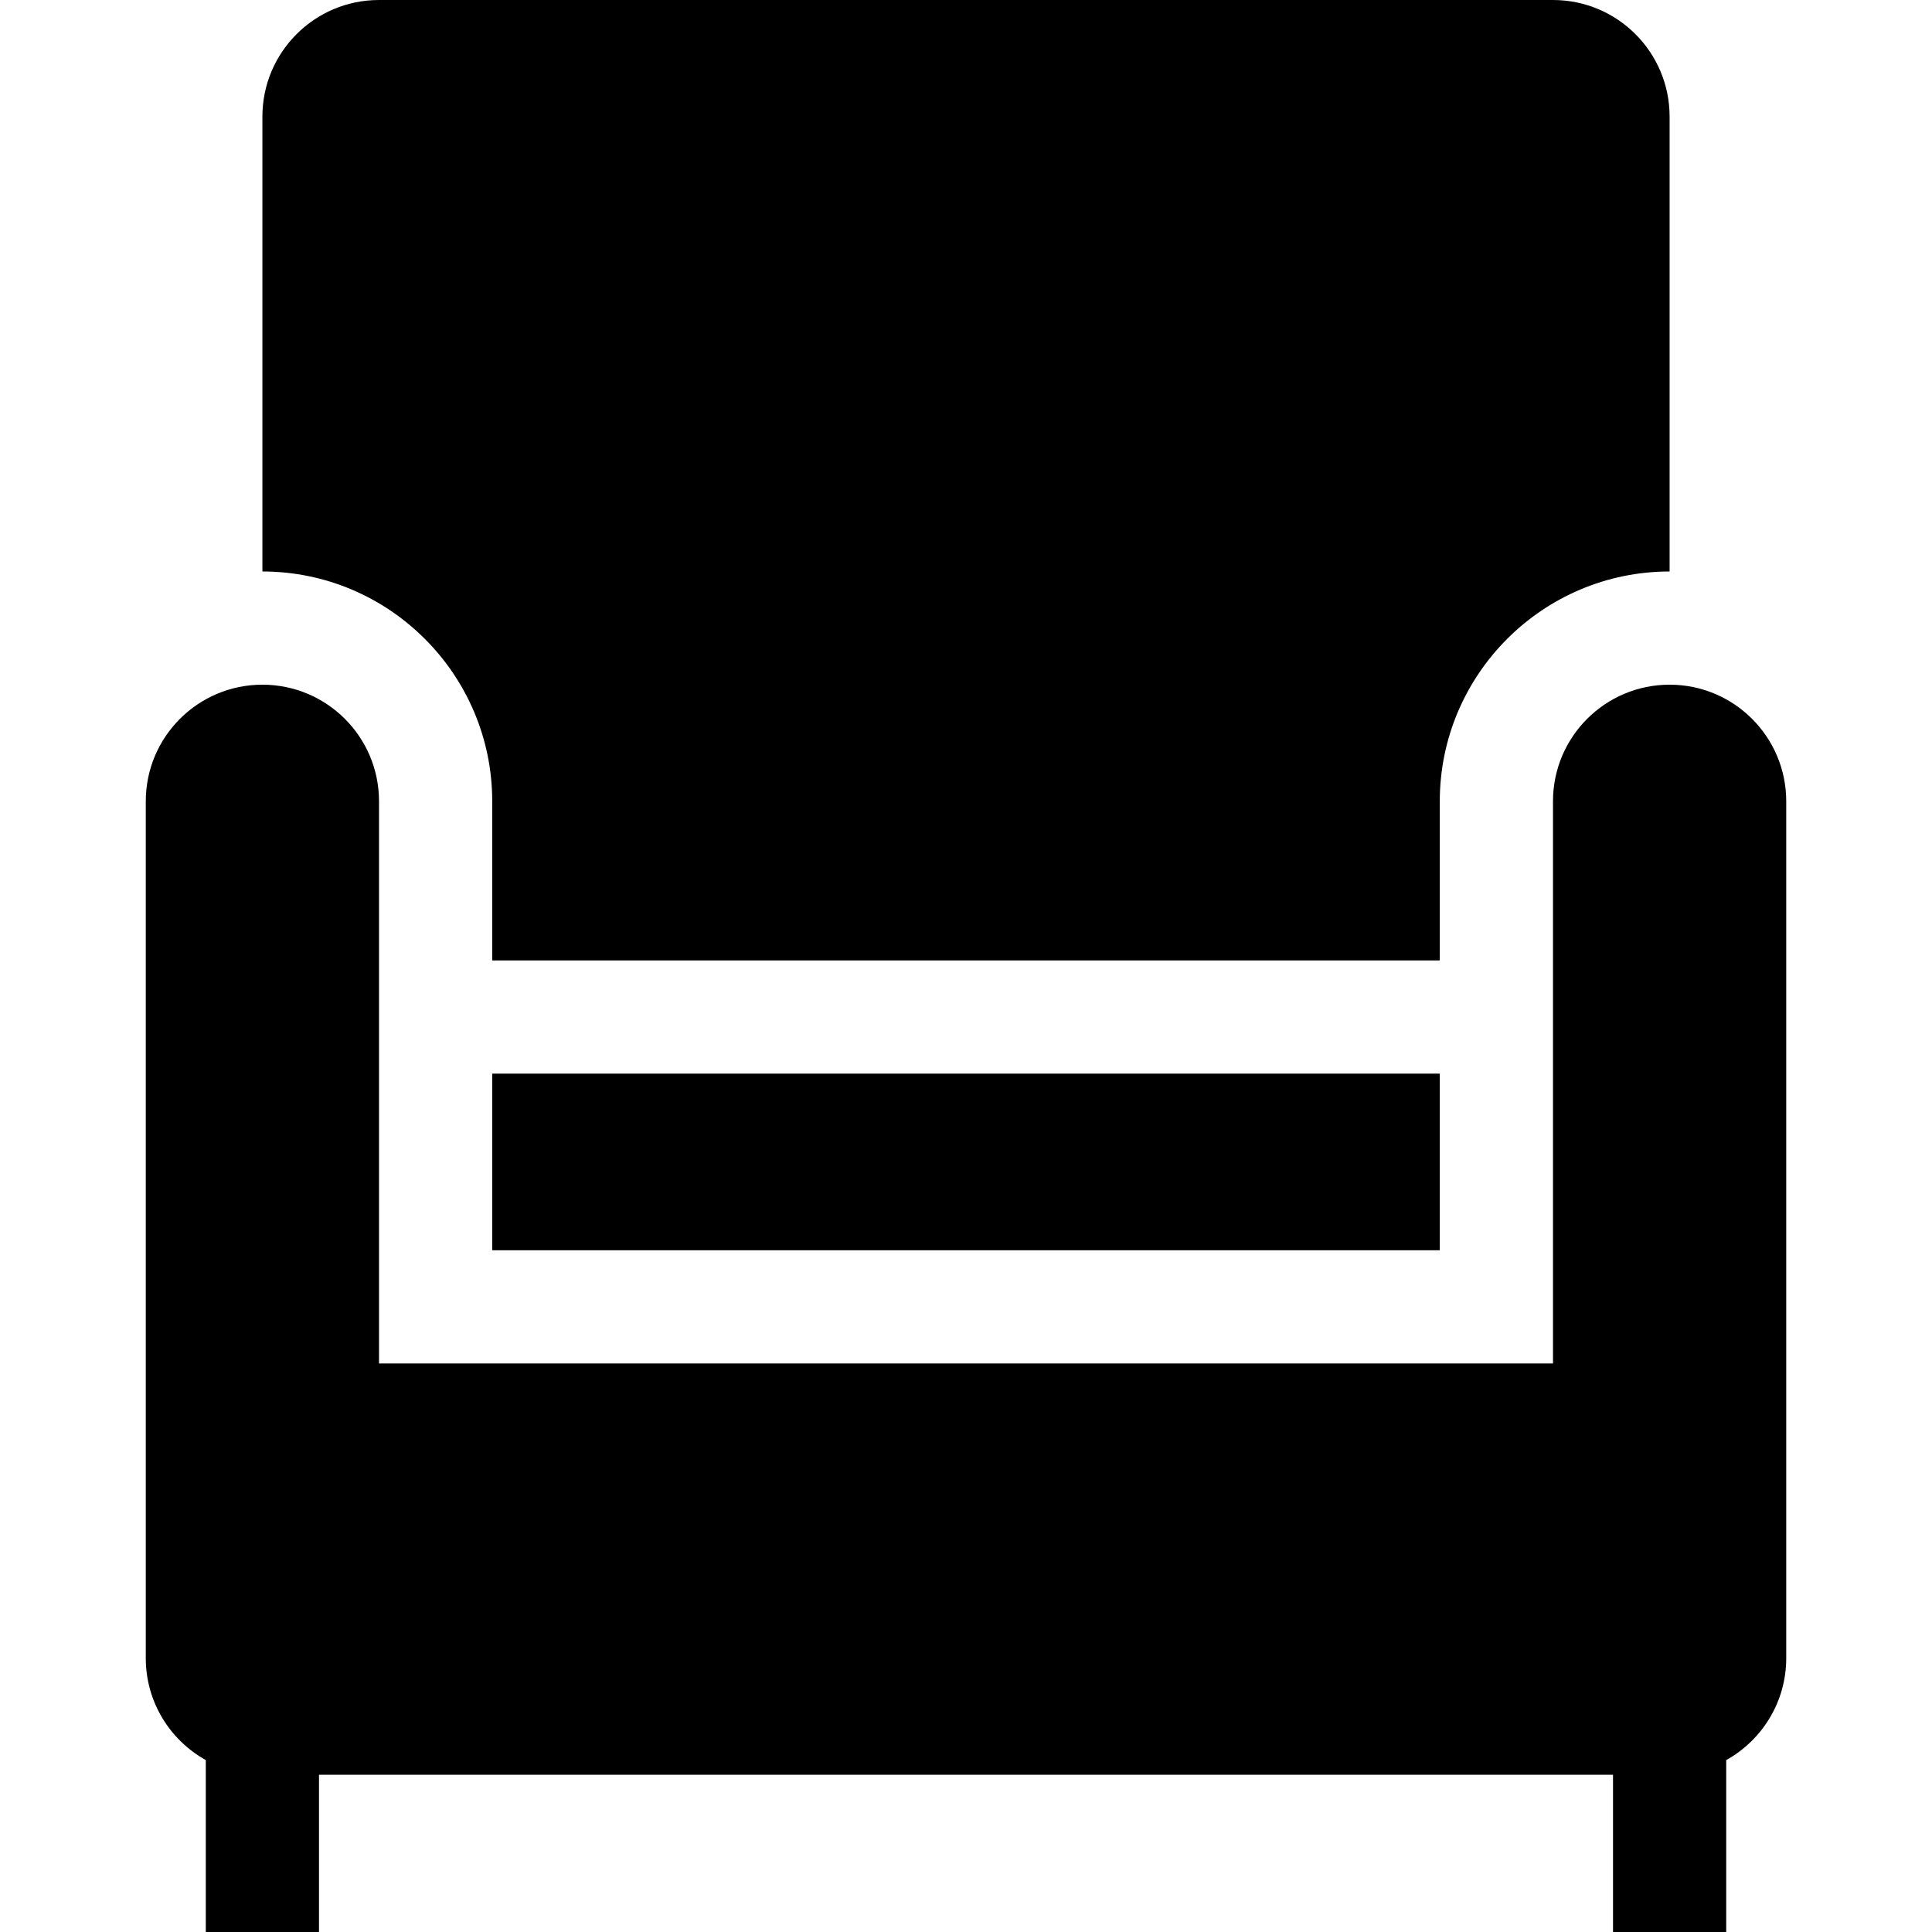 <?xml version="1.0" encoding="UTF-8"?> <svg xmlns="http://www.w3.org/2000/svg" id="Capa_1" height="512" viewBox="0 0 512 512" width="512"><g><path d="m442.463 181.449c-17.069 0-30.905 13.837-30.905 30.905v148.979h-311.115v-148.979c0-17.068-13.837-30.905-30.905-30.905-17.069 0-30.905 13.837-30.905 30.905v227.066c0 11.624 6.42 21.744 15.905 27.021v45.559h30v-41.674h342.926v41.674h30v-45.559c9.485-5.277 15.905-15.397 15.905-27.021v-227.066c-.001-17.068-13.838-30.905-30.906-30.905z"></path><path d="m130.443 284.522h251.115v46.811h-251.115z"></path><path d="m130.443 212.354v42.168h251.115v-42.168c0-33.583 27.322-60.905 60.905-60.905v-120.544c0-17.068-13.837-30.905-30.906-30.905h-311.114c-17.069 0-30.906 13.837-30.906 30.905v120.543c33.584.001 60.906 27.323 60.906 60.906z"></path></g></svg> 